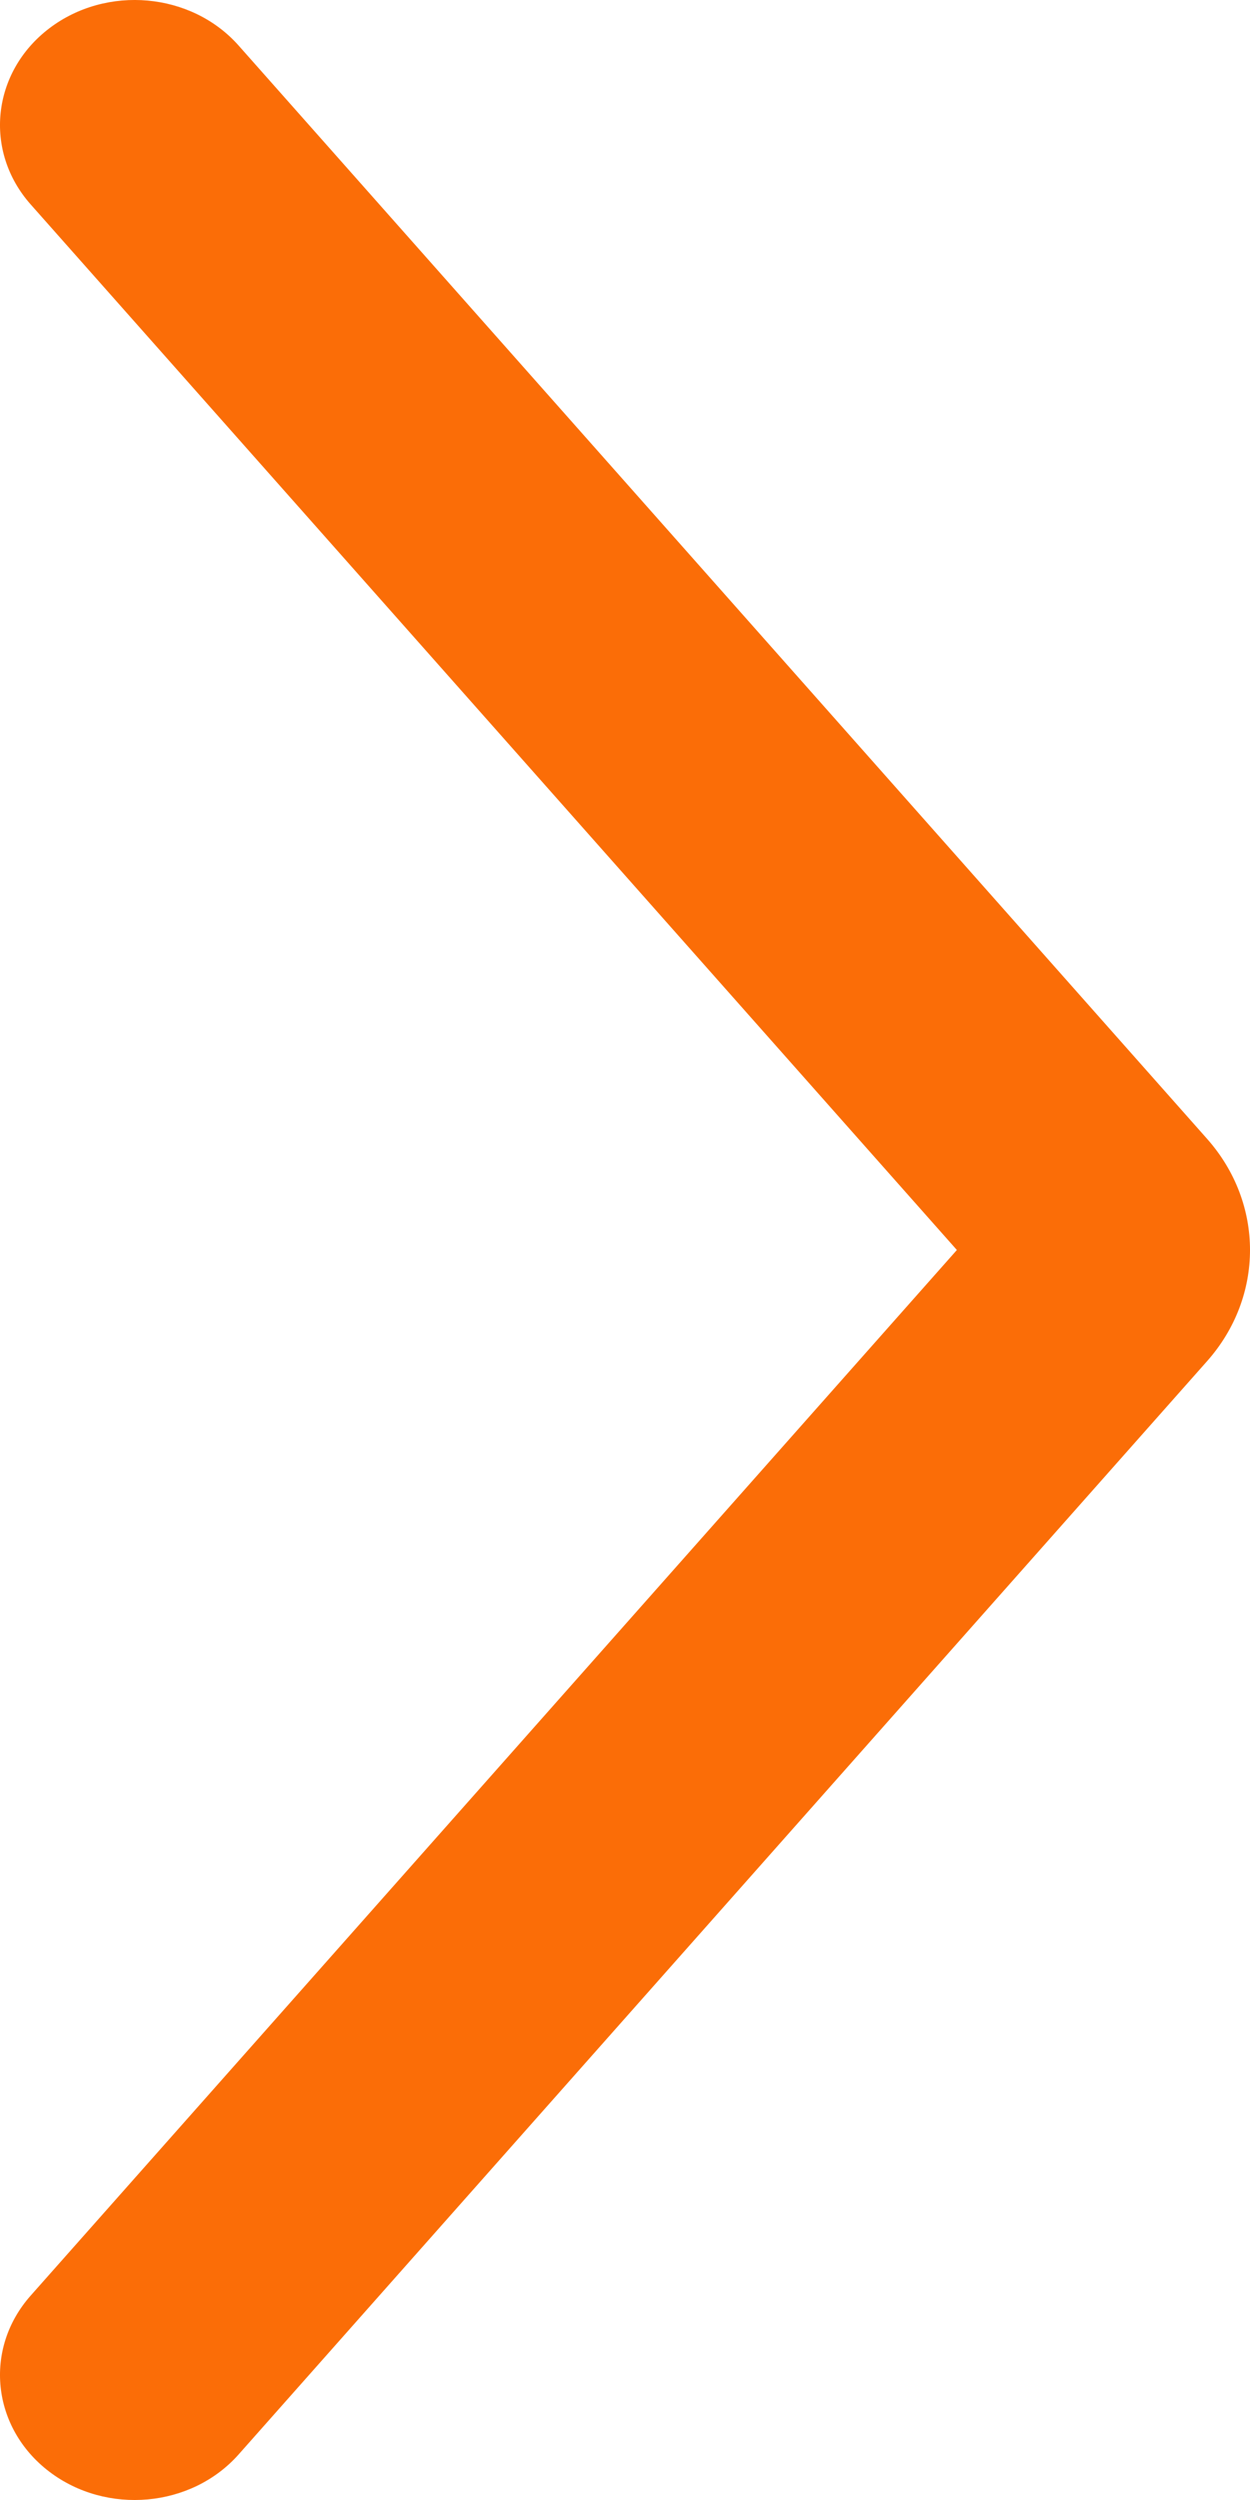 <?xml version="1.0" encoding="UTF-8"?> <svg xmlns="http://www.w3.org/2000/svg" width="40" height="80" viewBox="0 0 40 80" fill="none"> <path fill-rule="evenodd" clip-rule="evenodd" d="M30.62 40L0.981 73.46C-0.531 75.166 -0.266 77.686 1.573 79.09C3.411 80.493 6.127 80.247 7.638 78.54L38.627 43.557C40.458 41.49 40.458 38.51 38.627 36.443L7.638 1.46C6.127 -0.247 3.411 -0.493 1.573 0.91C-0.266 2.313 -0.531 4.834 0.981 6.541L30.62 40Z" fill="#FB6D07"></path> </svg> 